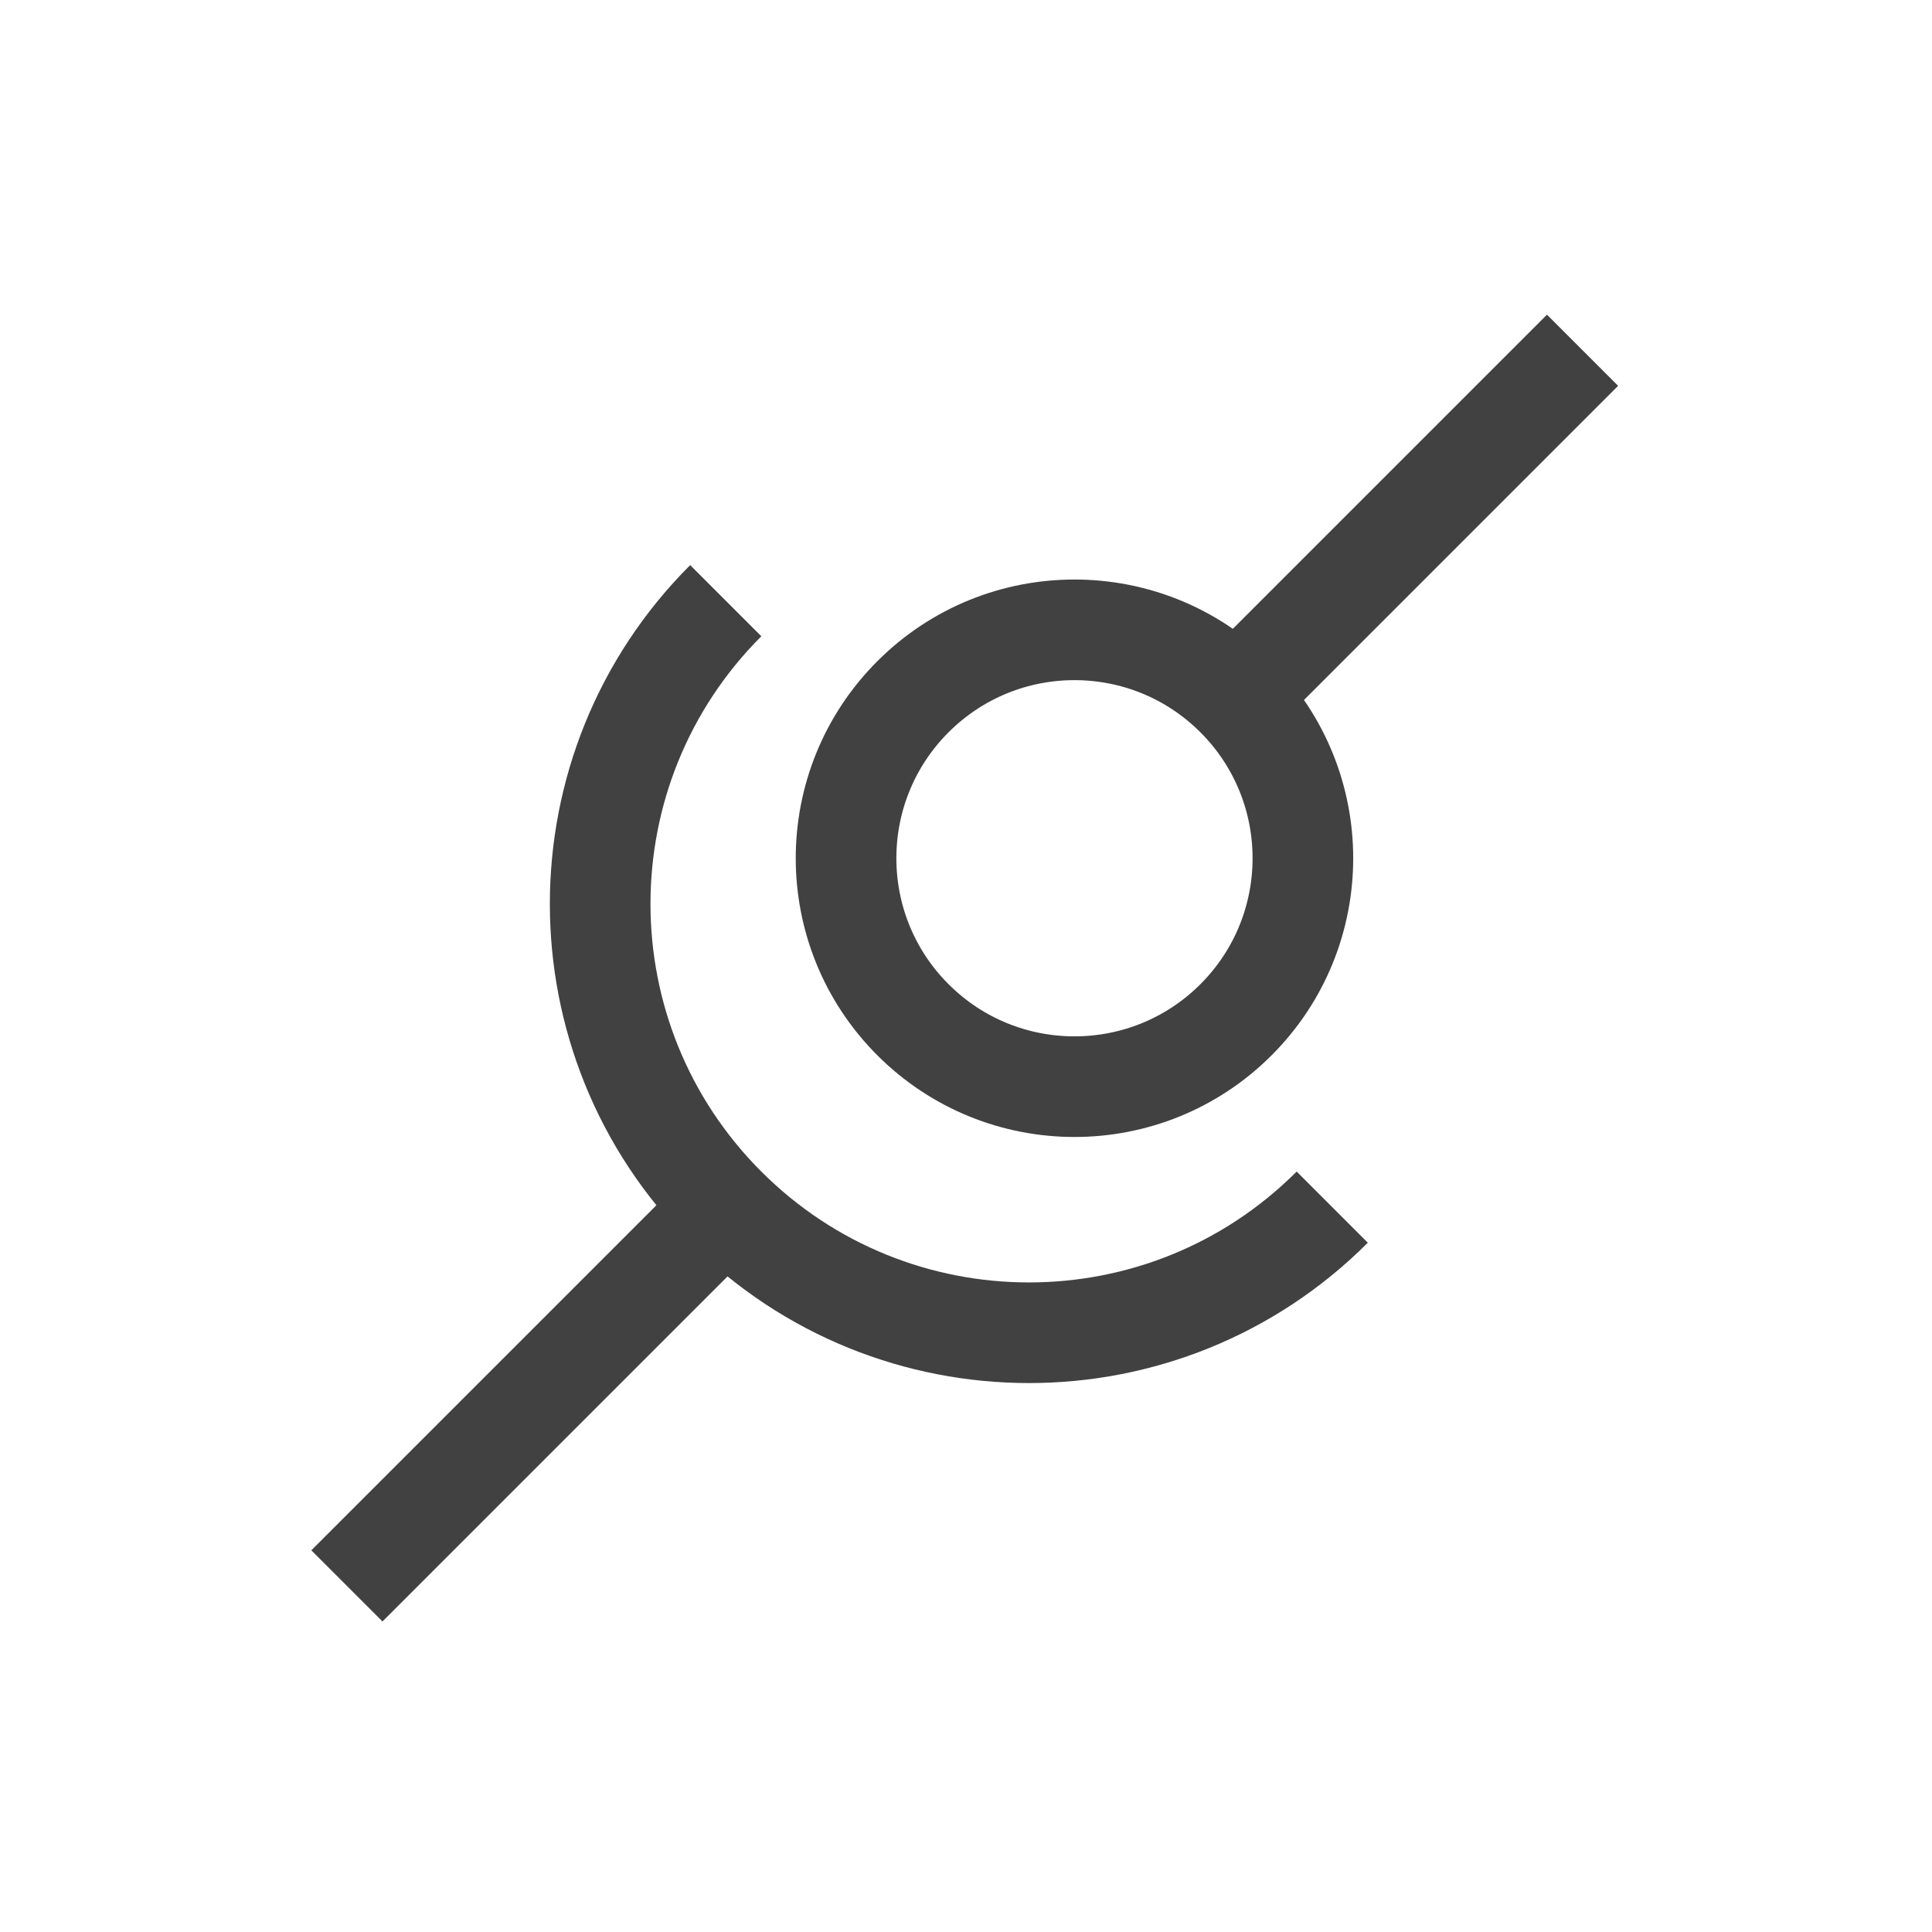 <?xml version="1.0" encoding="UTF-8"?> <svg xmlns="http://www.w3.org/2000/svg" width="48" height="48" viewBox="0 0 48 48" fill="none"><path d="M33.099 29.991C28.938 34.152 22.192 34.152 18.031 29.991C13.871 25.83 13.871 19.084 18.031 14.924" stroke="#414141" stroke-width="2.5"></path><rect x="17.152" y="29.1" width="2.5" height="13.318" transform="rotate(45 17.152 29.1)" fill="#414141"></rect><rect x="38.434" y="7.818" width="2.5" height="13.318" transform="rotate(45 38.434 7.818)" fill="#414141"></rect><circle cx="26.695" cy="21.323" r="5.675" transform="rotate(45 26.695 21.323)" stroke="#414141" stroke-width="2.5"></circle></svg> 